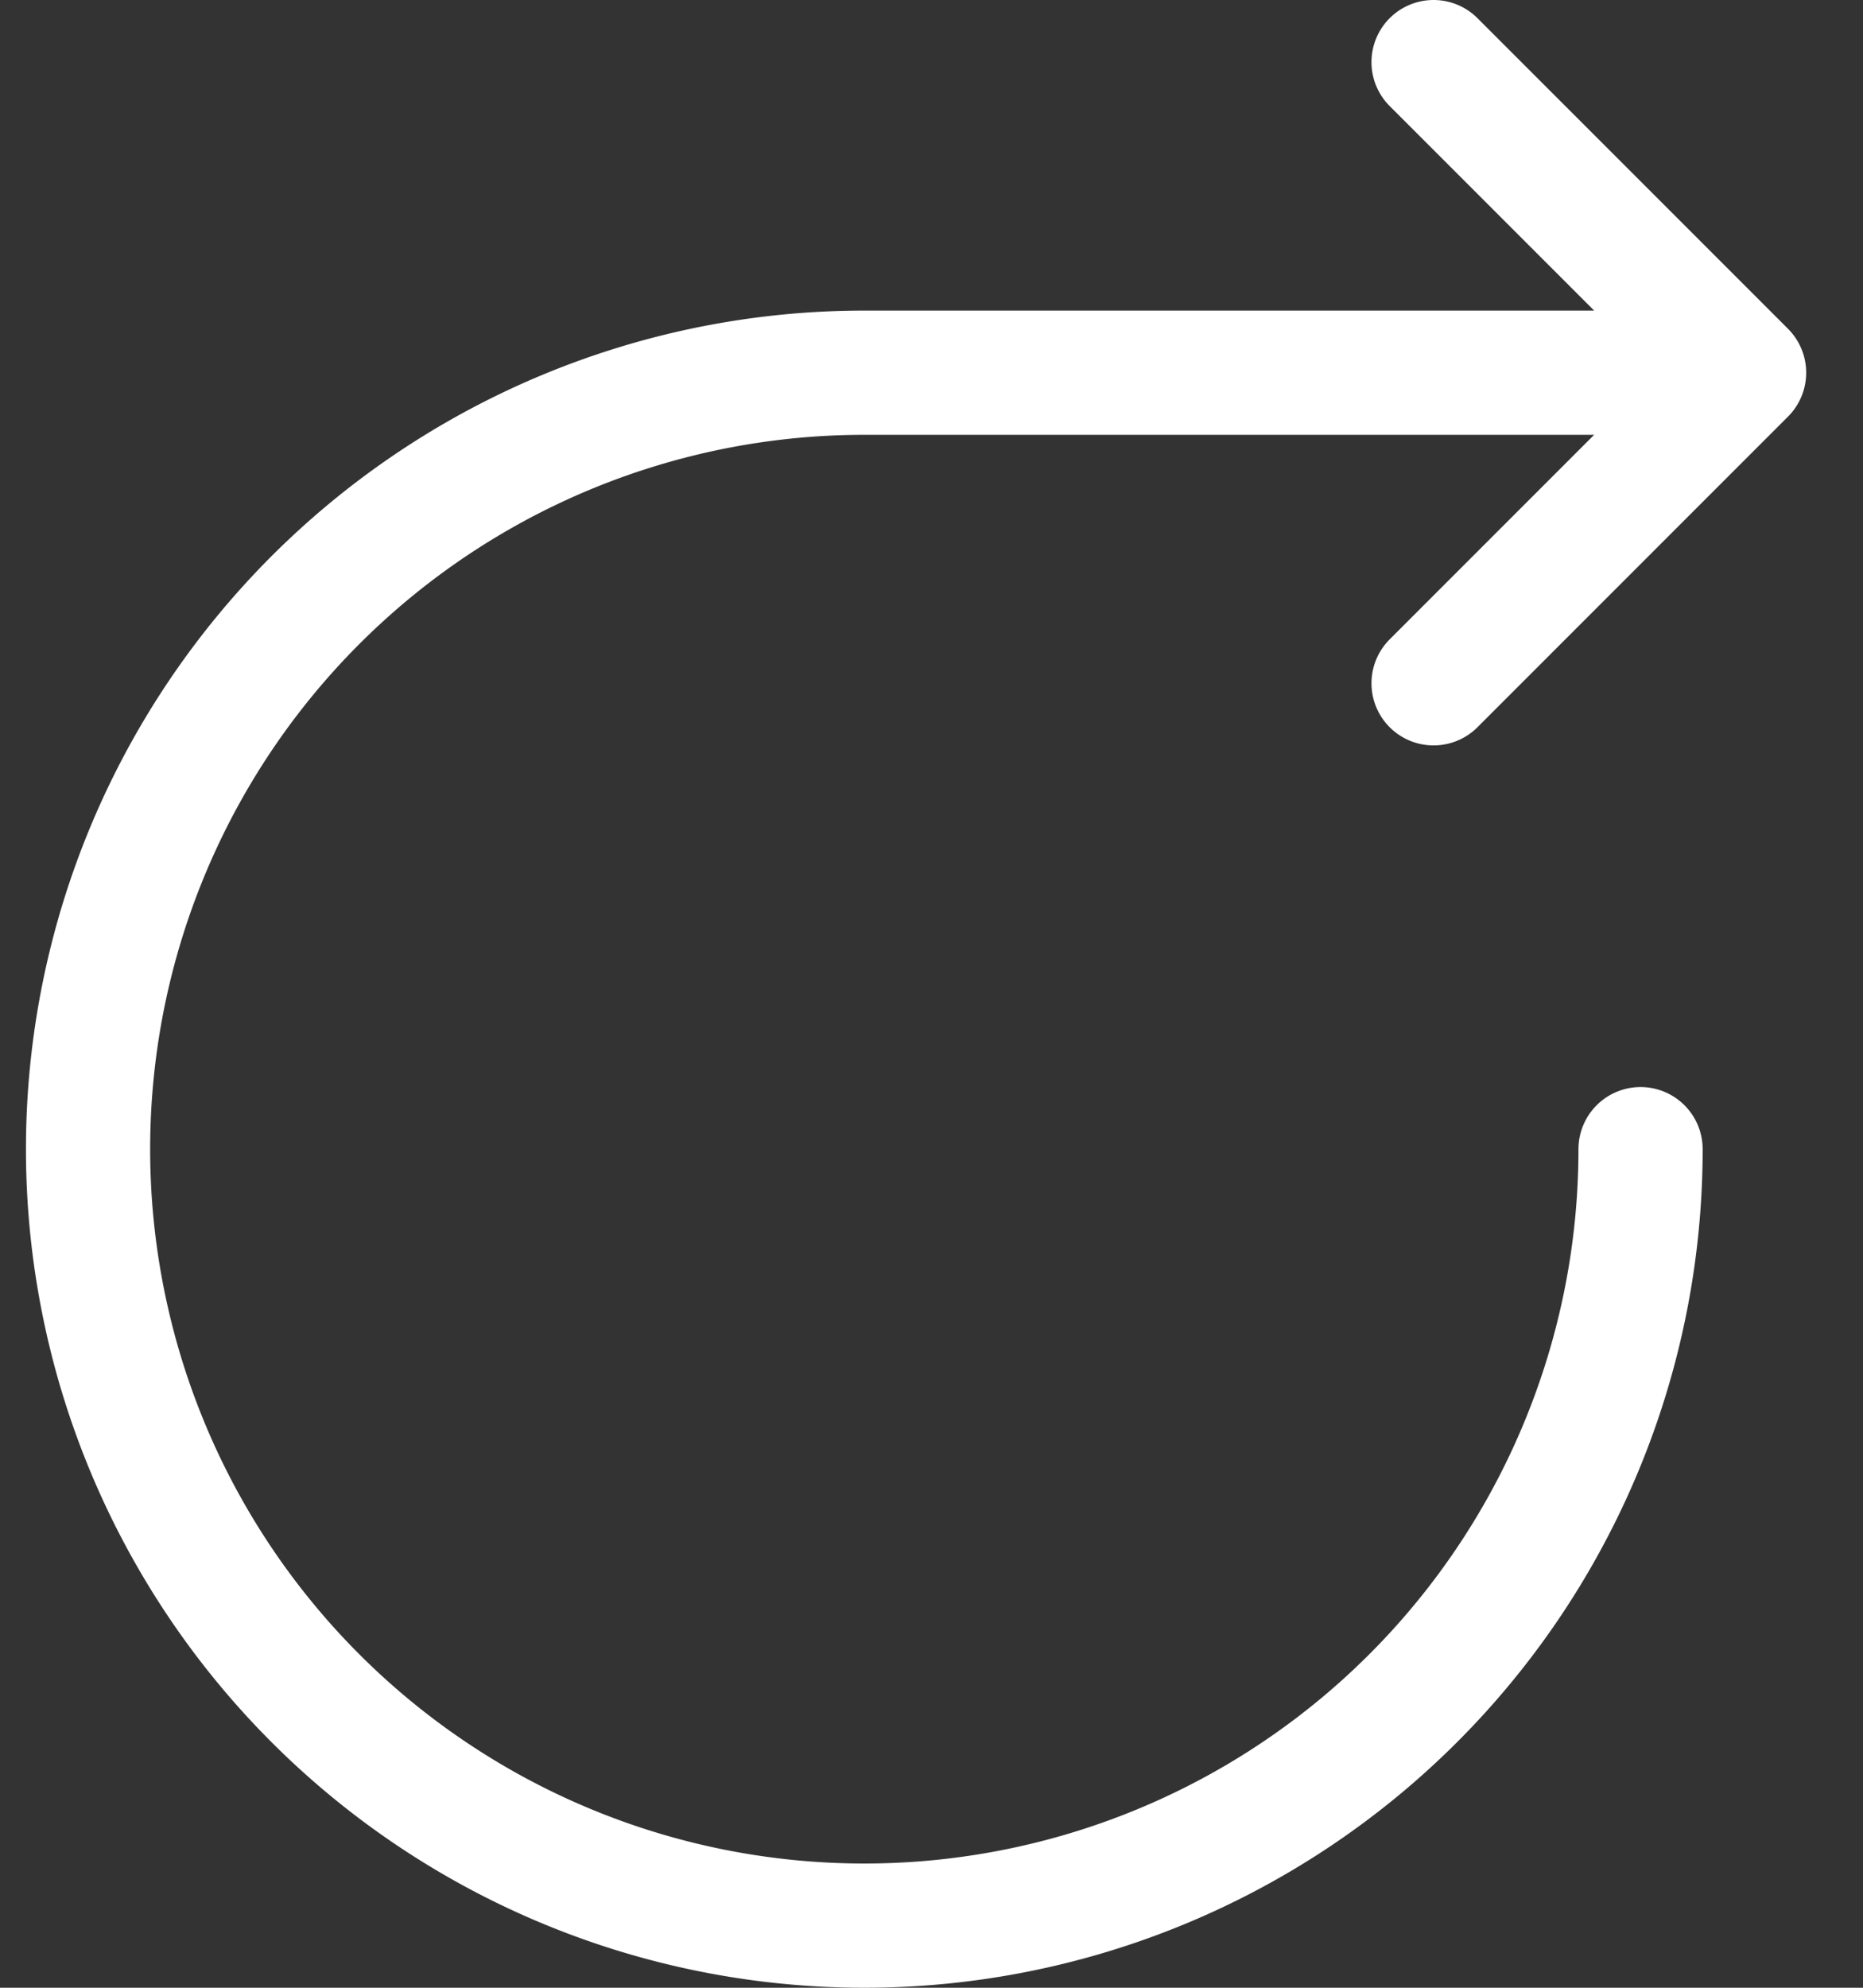 <svg width="30" height="32" fill="none" xmlns="http://www.w3.org/2000/svg"><rect width="100%" height="100%" fill="#333333" stroke="none"/><path d="M26.418 18.5A12.5 12.5 0 1113.918 6h14.167m0 0l-5-5m5 5l-5 5" stroke="#fff" stroke-width="2" stroke-linecap="round" stroke-linejoin="round"/></svg>